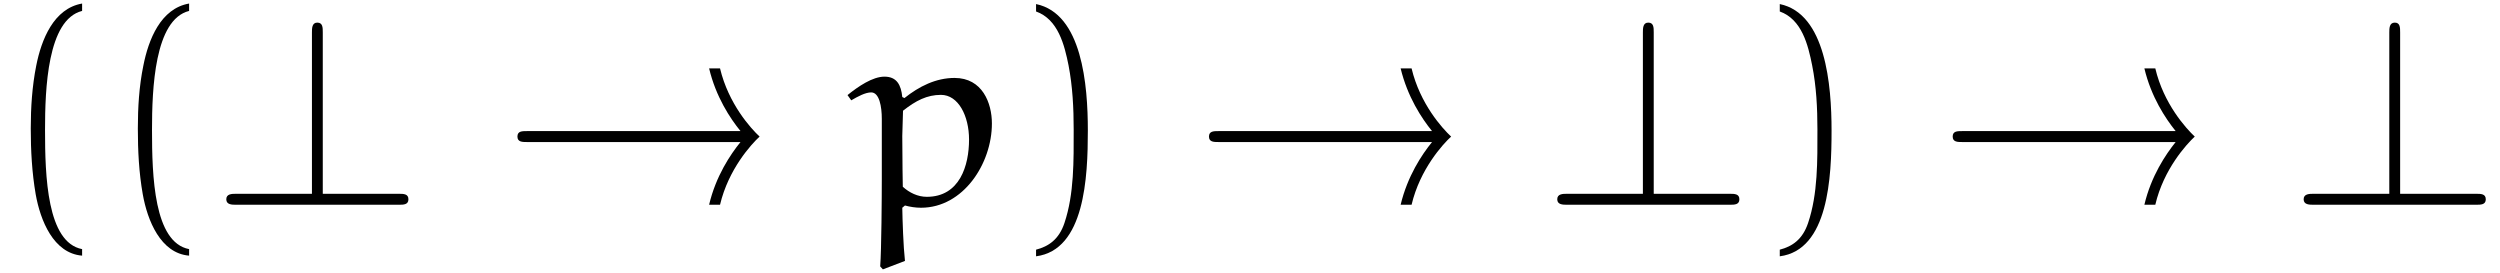<?xml version="1.0" encoding="UTF-8"?>
<svg xmlns="http://www.w3.org/2000/svg" xmlns:xlink="http://www.w3.org/1999/xlink" width="91.1pt" height="9.96pt" viewBox="0 0 91.1 9.96" version="1.1">
<defs>
<clipPath id="clip1">
  <path d="M 1 0 L 3 0 L 3 9.961 L 1 9.961 Z M 1 0 "/>
</clipPath>
<clipPath id="clip2">
  <path d="M 5 0 L 7 0 L 7 9.961 L 5 9.961 Z M 5 0 "/>
</clipPath>
<clipPath id="clip3">
  <path d="M 30 2 L 37 2 L 37 9.961 L 30 9.961 Z M 30 2 "/>
</clipPath>
<clipPath id="clip4">
  <path d="M 37 0 L 40 0 L 40 9.961 L 37 9.961 Z M 37 0 "/>
</clipPath>
<clipPath id="clip5">
  <path d="M 64 0 L 67 0 L 67 9.961 L 64 9.961 Z M 64 0 "/>
</clipPath>
</defs>
<g id="surface1">
<g clip-path="url(#clip1)" clip-rule="nonzero">
<path style=" stroke:none;fill-rule:nonzero;fill:rgb(0%,0%,0%);fill-opacity:1;" d="M 2.992 9.078 C 1.711 8.832 1.641 6.418 1.641 4.738 C 1.641 3.238 1.727 0.715 2.992 0.398 L 2.992 0.129 C 1.957 0.309 1.508 1.441 1.32 2.395 C 1.172 3.137 1.121 3.914 1.121 4.68 C 1.121 5.484 1.164 6.289 1.301 7.082 C 1.469 8.027 1.945 9.23 2.992 9.316 L 2.992 9.078 "/>
</g>
<g clip-path="url(#clip2)" clip-rule="nonzero">
<path style=" stroke:none;fill-rule:nonzero;fill:rgb(0%,0%,0%);fill-opacity:1;" d="M 6.891 9.078 C 5.609 8.832 5.539 6.418 5.539 4.738 C 5.539 3.238 5.629 0.715 6.891 0.398 L 6.891 0.129 C 5.855 0.309 5.41 1.441 5.223 2.395 C 5.07 3.137 5.023 3.914 5.023 4.68 C 5.023 5.484 5.062 6.289 5.203 7.082 C 5.371 8.027 5.848 9.23 6.891 9.316 L 6.891 9.078 "/>
</g>
<path style=" stroke:none;fill-rule:nonzero;fill:rgb(0%,0%,0%);fill-opacity:1;" d="M 11.762 1.184 C 11.762 1.004 11.762 0.824 11.562 0.824 C 11.367 0.824 11.367 1.035 11.367 1.184 L 11.367 7.062 L 8.605 7.062 C 8.453 7.062 8.246 7.062 8.246 7.262 C 8.246 7.461 8.453 7.461 8.605 7.461 L 14.535 7.461 C 14.703 7.461 14.883 7.461 14.883 7.262 C 14.883 7.062 14.703 7.062 14.535 7.062 L 11.762 7.062 L 11.762 1.184 "/>
<path style=" stroke:none;fill-rule:nonzero;fill:rgb(0%,0%,0%);fill-opacity:1;" d="M 26.984 5.176 C 26.613 5.633 26.086 6.418 25.84 7.461 L 26.238 7.461 C 26.547 6.16 27.379 5.254 27.68 4.977 C 27.359 4.68 26.547 3.785 26.238 2.492 L 25.84 2.492 C 26.086 3.527 26.605 4.312 26.984 4.777 L 19.203 4.777 C 19.023 4.777 18.855 4.777 18.855 4.977 C 18.855 5.176 19.035 5.176 19.203 5.176 L 26.984 5.176 "/>
<g clip-path="url(#clip3)" clip-rule="nonzero">
<path style=" stroke:none;fill-rule:nonzero;fill:rgb(0%,0%,0%);fill-opacity:1;" d="M 32.977 9.508 C 32.918 8.988 32.887 8.027 32.879 7.57 L 32.977 7.488 C 33.164 7.539 33.363 7.57 33.562 7.57 C 35.102 7.57 36.145 5.961 36.145 4.5 C 36.145 3.754 35.797 2.84 34.785 2.84 C 34.102 2.84 33.492 3.148 32.957 3.574 L 32.879 3.535 C 32.836 3.098 32.68 2.793 32.23 2.793 C 31.797 2.793 31.277 3.148 30.883 3.465 L 31.02 3.656 C 31.258 3.516 31.535 3.367 31.746 3.367 C 32.043 3.367 32.133 3.883 32.133 4.332 L 32.133 6.527 C 32.133 7.094 32.121 9.129 32.074 9.707 L 32.172 9.816 Z M 32.898 6.805 C 32.898 6.793 32.879 5.77 32.879 4.957 C 32.879 4.848 32.906 4.094 32.906 4.035 C 33.375 3.664 33.781 3.457 34.289 3.457 C 34.922 3.457 35.312 4.223 35.312 5.086 C 35.312 6.031 34.973 7.172 33.773 7.172 C 33.445 7.172 33.137 7.023 32.898 6.805 "/>
</g>
<g clip-path="url(#clip4)" clip-rule="nonzero">
<path style=" stroke:none;fill-rule:nonzero;fill:rgb(0%,0%,0%);fill-opacity:1;" d="M 37.754 0.418 C 38.559 0.707 38.789 1.637 38.938 2.383 C 39.086 3.148 39.125 3.941 39.125 4.719 C 39.125 5.852 39.145 7.062 38.789 8.125 C 38.59 8.723 38.211 8.98 37.754 9.098 L 37.754 9.34 C 39.531 9.109 39.641 6.457 39.641 4.758 C 39.641 3.098 39.434 0.496 37.754 0.148 L 37.754 0.418 "/>
</g>
<path style=" stroke:none;fill-rule:nonzero;fill:rgb(0%,0%,0%);fill-opacity:1;" d="M 52.184 5.176 C 51.812 5.633 51.289 6.418 51.039 7.461 L 51.438 7.461 C 51.746 6.16 52.578 5.254 52.879 4.977 C 52.559 4.68 51.746 3.785 51.438 2.492 L 51.039 2.492 C 51.289 3.527 51.805 4.312 52.184 4.777 L 44.406 4.777 C 44.227 4.777 44.055 4.777 44.055 4.977 C 44.055 5.176 44.234 5.176 44.406 5.176 L 52.184 5.176 "/>
<path style=" stroke:none;fill-rule:nonzero;fill:rgb(0%,0%,0%);fill-opacity:1;" d="M 60.262 1.184 C 60.262 1.004 60.262 0.824 60.062 0.824 C 59.867 0.824 59.867 1.035 59.867 1.184 L 59.867 7.062 L 57.105 7.062 C 56.953 7.062 56.746 7.062 56.746 7.262 C 56.746 7.461 56.953 7.461 57.105 7.461 L 63.035 7.461 C 63.203 7.461 63.383 7.461 63.383 7.262 C 63.383 7.062 63.203 7.062 63.035 7.062 L 60.262 7.062 L 60.262 1.184 "/>
<g clip-path="url(#clip5)" clip-rule="nonzero">
<path style=" stroke:none;fill-rule:nonzero;fill:rgb(0%,0%,0%);fill-opacity:1;" d="M 64.855 0.418 C 65.66 0.707 65.887 1.637 66.035 2.383 C 66.188 3.148 66.227 3.941 66.227 4.719 C 66.227 5.852 66.246 7.062 65.887 8.125 C 65.688 8.723 65.312 8.98 64.855 9.098 L 64.855 9.34 C 66.633 9.109 66.742 6.457 66.742 4.758 C 66.742 3.098 66.531 0.496 64.855 0.148 L 64.855 0.418 "/>
</g>
<path style=" stroke:none;fill-rule:nonzero;fill:rgb(0%,0%,0%);fill-opacity:1;" d="M 79.281 5.176 C 78.914 5.633 78.387 6.418 78.141 7.461 L 78.539 7.461 C 78.844 6.16 79.68 5.254 79.977 4.977 C 79.66 4.68 78.844 3.785 78.539 2.492 L 78.141 2.492 C 78.387 3.527 78.906 4.312 79.281 4.777 L 71.504 4.777 C 71.324 4.777 71.156 4.777 71.156 4.977 C 71.156 5.176 71.336 5.176 71.504 5.176 L 79.281 5.176 "/>
<path style=" stroke:none;fill-rule:nonzero;fill:rgb(0%,0%,0%);fill-opacity:1;" d="M 87.461 1.184 C 87.461 1.004 87.461 0.824 87.266 0.824 C 87.066 0.824 87.066 1.035 87.066 1.184 L 87.066 7.062 L 84.305 7.062 C 84.156 7.062 83.945 7.062 83.945 7.262 C 83.945 7.461 84.156 7.461 84.305 7.461 L 90.234 7.461 C 90.402 7.461 90.582 7.461 90.582 7.262 C 90.582 7.062 90.402 7.062 90.234 7.062 L 87.461 7.062 L 87.461 1.184 "/>
</g>
</svg>
